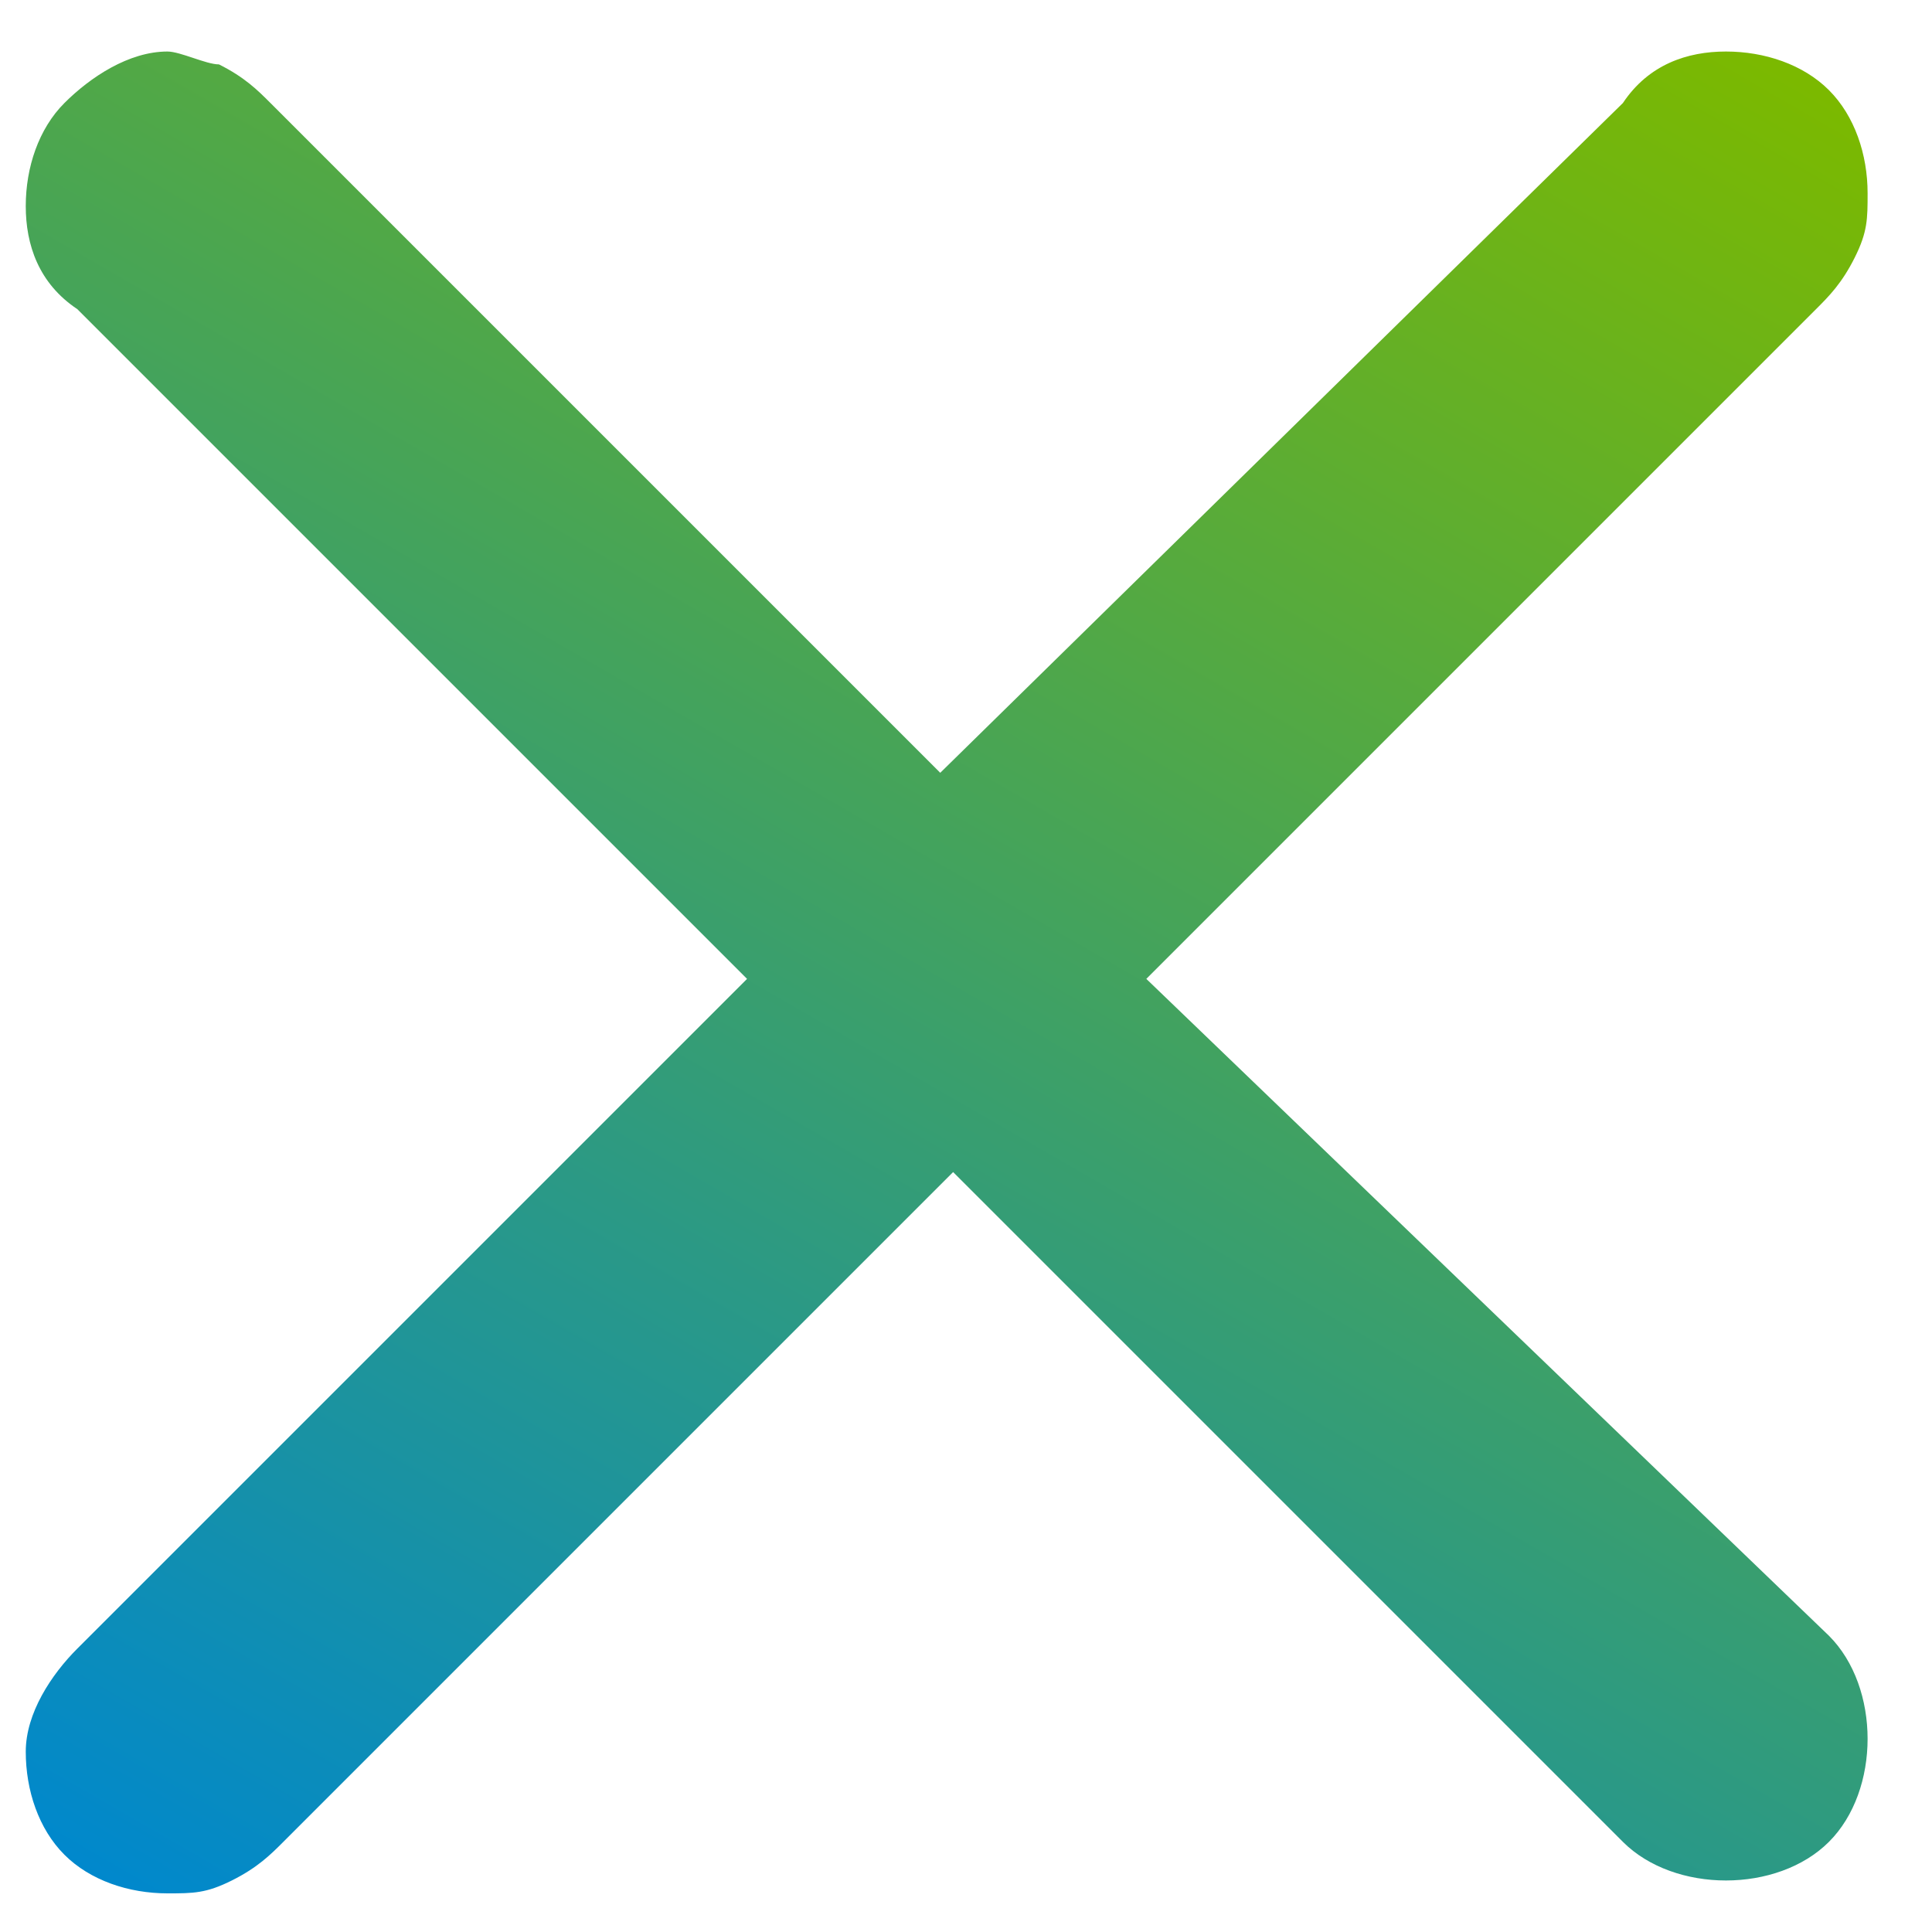 <?xml version="1.0" encoding="utf-8"?>
<!-- Generator: Adobe Illustrator 27.7.0, SVG Export Plug-In . SVG Version: 6.00 Build 0)  -->
<svg version="1.1" id="Layer_1" xmlns="http://www.w3.org/2000/svg" xmlns:xlink="http://www.w3.org/1999/xlink" x="0px" y="0px"
	 viewBox="0 0 15 15" style="enable-background:new 0 0 15 15;" xml:space="preserve">
<style type="text/css">
	.st0{fill:url(#SVGID_1_);}
</style>
<linearGradient id="SVGID_1_" gradientUnits="userSpaceOnUse" x1="11.961" y1="-0.523" x2="2.605" y2="15.683">
	<stop  offset="0" style="stop-color:#7BB900"/>
	<stop  offset="1" style="stop-color:#0088CD"/>
</linearGradient>
<path class="st0" d="M8.9,7.6l5.2-5.2c0.1-0.1,0.2-0.2,0.3-0.4s0.1-0.3,0.1-0.5c0-0.3-0.1-0.6-0.3-0.8c-0.2-0.2-0.5-0.3-0.8-0.3
	c-0.3,0-0.6,0.1-0.8,0.4L7.3,6L2.1,0.8C2,0.7,1.9,0.6,1.7,0.5C1.6,0.5,1.4,0.4,1.3,0.4C1,0.4,0.7,0.6,0.5,0.8C0.3,1,0.2,1.3,0.2,1.6
	c0,0.3,0.1,0.6,0.4,0.8l5.2,5.2l-5.2,5.2c-0.2,0.2-0.4,0.5-0.4,0.8c0,0.3,0.1,0.6,0.3,0.8s0.5,0.3,0.8,0.3c0.2,0,0.3,0,0.5-0.1
	s0.3-0.2,0.4-0.3l5.2-5.2l5.2,5.2c0.2,0.2,0.5,0.3,0.8,0.3c0.3,0,0.6-0.1,0.8-0.3c0.2-0.2,0.3-0.5,0.3-0.8s-0.1-0.6-0.3-0.8L8.9,7.6
	z"/>
</svg>
